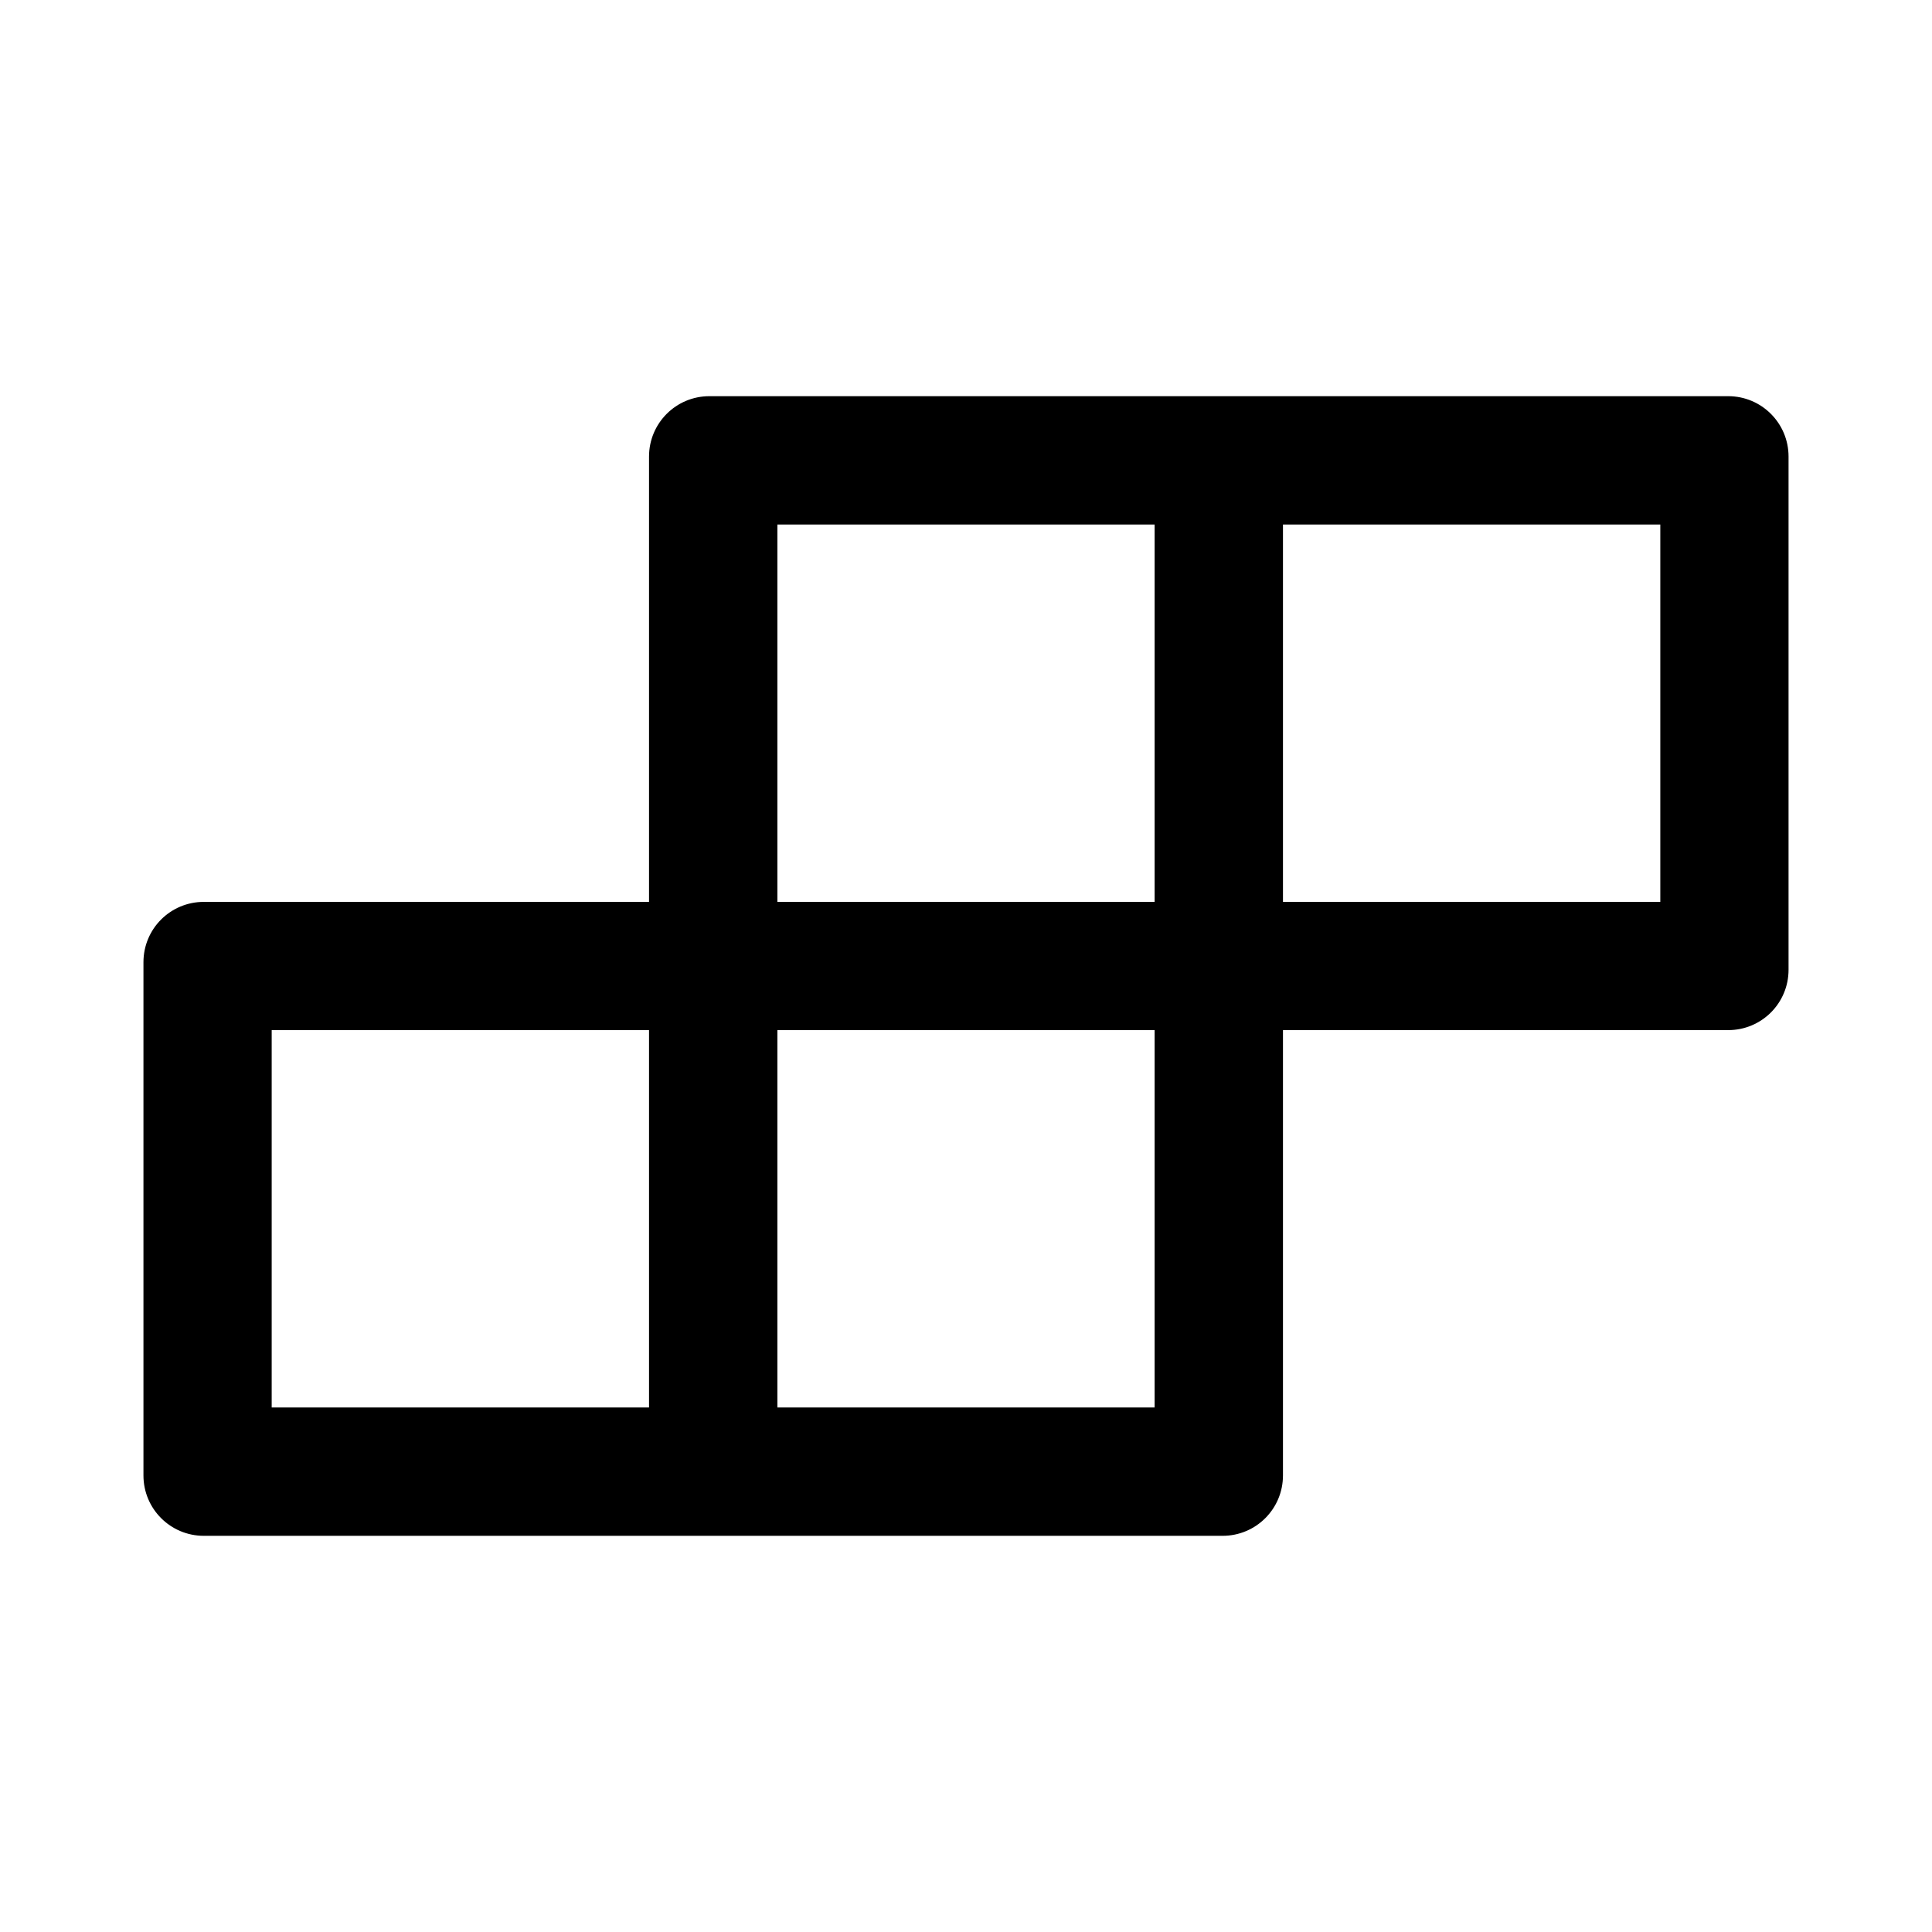 <svg width="16" height="16" viewBox="0 0 16 16" fill="none" xmlns="http://www.w3.org/2000/svg">
<path d="M14.312 3.281H5.875C5.598 3.281 5.375 3.505 5.375 3.781V7.469H1.688C1.411 7.469 1.188 7.692 1.188 7.969V12.219C1.188 12.495 1.411 12.719 1.688 12.719H10.125C10.402 12.719 10.625 12.495 10.625 12.219V8.531H14.312C14.589 8.531 14.812 8.308 14.812 8.031V3.781C14.812 3.505 14.589 3.281 14.312 3.281ZM6.438 4.344H9.562V7.469H6.438V4.344ZM5.375 11.656H2.25V8.531H5.375V11.656ZM9.562 11.656H6.438V8.531H9.562V11.656ZM13.75 7.469H10.625V4.344H13.75V7.469Z" fill="black"/>
</svg>
